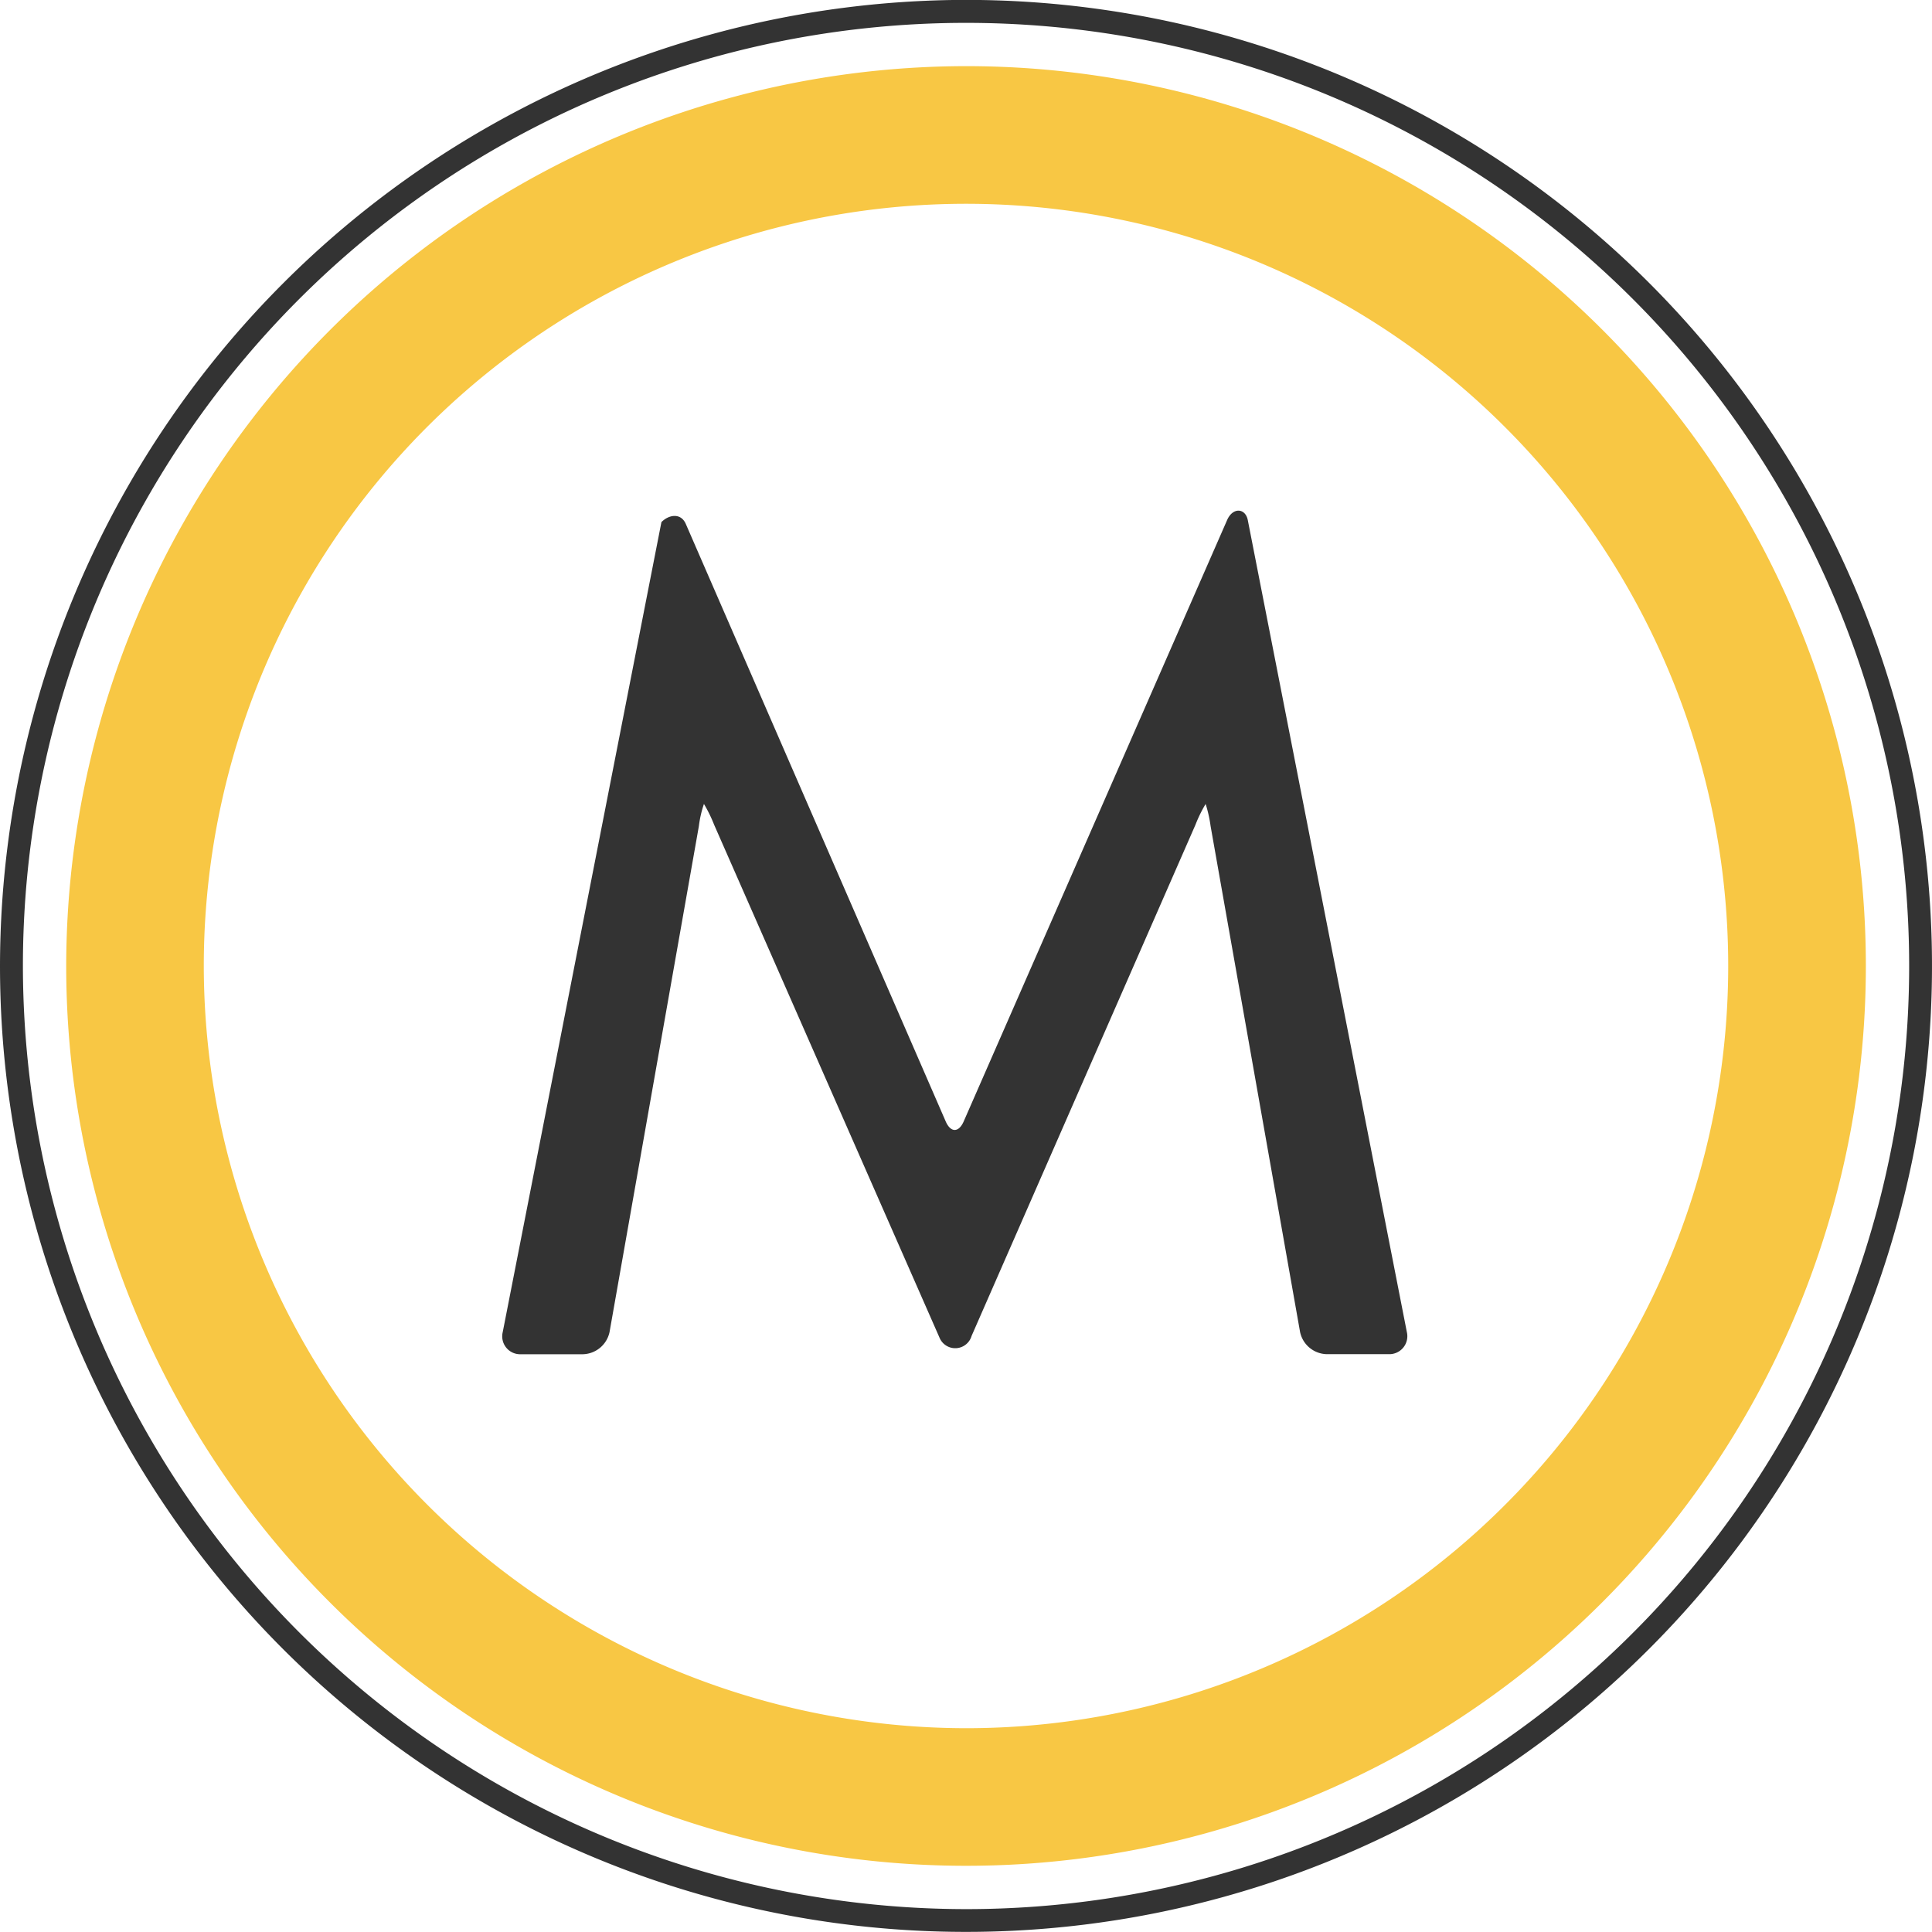 <svg xmlns="http://www.w3.org/2000/svg" width="56" height="56.002" viewBox="0 0 56 56.002">
  <g id="Group_843" data-name="Group 843" transform="translate(-25.654 -15.943)">
    <path id="Path_1163" data-name="Path 1163" d="M57.458,28.64A26.082,26.082,0,1,0,83.541,2.558,26.113,26.113,0,0,0,57.458,28.64Zm3.988,0a22.093,22.093,0,1,1,22.1,22.094A22.119,22.119,0,0,1,61.446,28.64Z" transform="translate(-29.885 15.302)" fill="#f8c744"/>
    <path id="Path_1164" data-name="Path 1164" d="M55,28.1A28,28,0,1,0,83,.1,28.033,28.033,0,0,0,55,28.1Zm.664,0A27.337,27.337,0,1,1,83,55.44,27.367,27.367,0,0,1,55.664,28.1Z" transform="translate(-29.346 15.84)" fill="#333"/>
    <g id="Group_836" data-name="Group 836" transform="translate(40.214 30.747)">
      <path id="Path_1165" data-name="Path 1165" d="M79.23,27.627a4.108,4.108,0,0,0-.294-.6,3.231,3.231,0,0,0-.147.643L76.2,42.334a.811.811,0,0,1-.767.643h-1.8a.519.519,0,0,1-.529-.642l4.6-23.478c.216-.218.564-.275.707.055l7.532,17.315c.144.332.379.332.523,0L94.1,18.8c.165-.38.531-.351.6,0l4.61,23.533a.521.521,0,0,1-.528.642h-1.8a.809.809,0,0,1-.767-.643L93.622,27.671a3.8,3.8,0,0,0-.144-.643,3.893,3.893,0,0,0-.294.6l-6.49,14.818a.493.493,0,0,1-.928.055Z" transform="translate(-73.092 -18.528)" fill="#333"/>
    </g>
  </g>
</svg>

